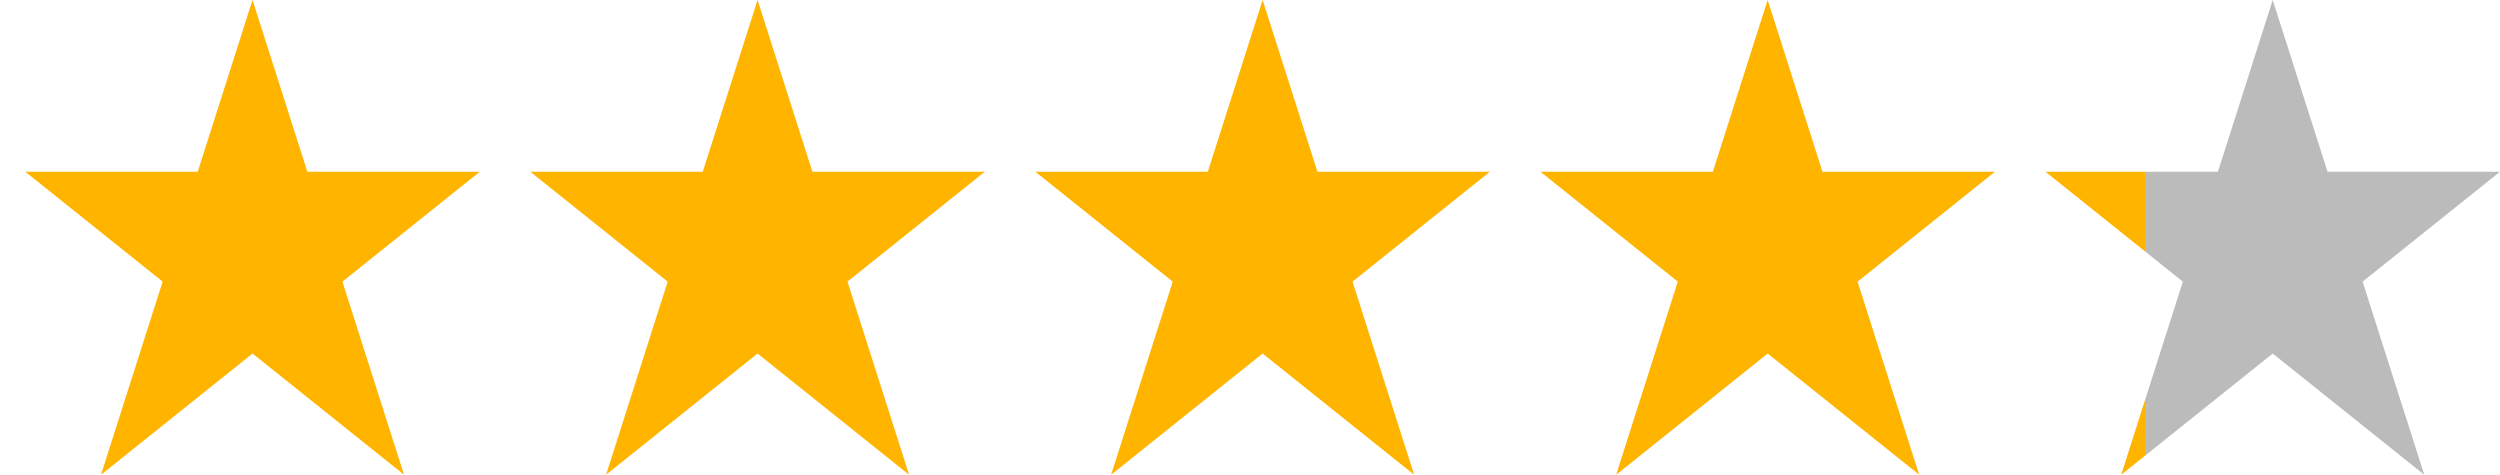 <?xml version="1.0" encoding="UTF-8" standalone="no"?>
        <svg width="495" height="94" version="1.0" xmlns="http://www.w3.org/2000/svg" xmlns:xlink="http://www.w3.org/1999/xlink" viewBox="0 0 495 94" xml:space="preserve">
            <linearGradient id="grad1" x1="0%" y1="0%" x2="100%" y2="0%">
                <stop offset="0%" style="stop-color:#ffb400; stop-opacity:1" />
                <stop offset="85%" style="stop-color:#ffb400; stop-opacity:1" />
                <stop offset="85%" style="stop-color:#bbb; stop-opacity:1" />
                <stop offset="100%" style="stop-color:#bbb; stop-opacity:1" />
            </linearGradient>
            <path id="A" d="
                M50,0 20,94 95,34 5,34 80,94 Z
                M150,0 120,94 195,34 105,34 180,94 Z
                M250,0 220,94 295,34 205,34 280,94 Z
                M350,0 320,94 395,34 305,34 380,94 Z
                M450,0 420,94 495,34 405,34 480,94 Z
            " fill="url(#grad1)" />
        </svg>
        